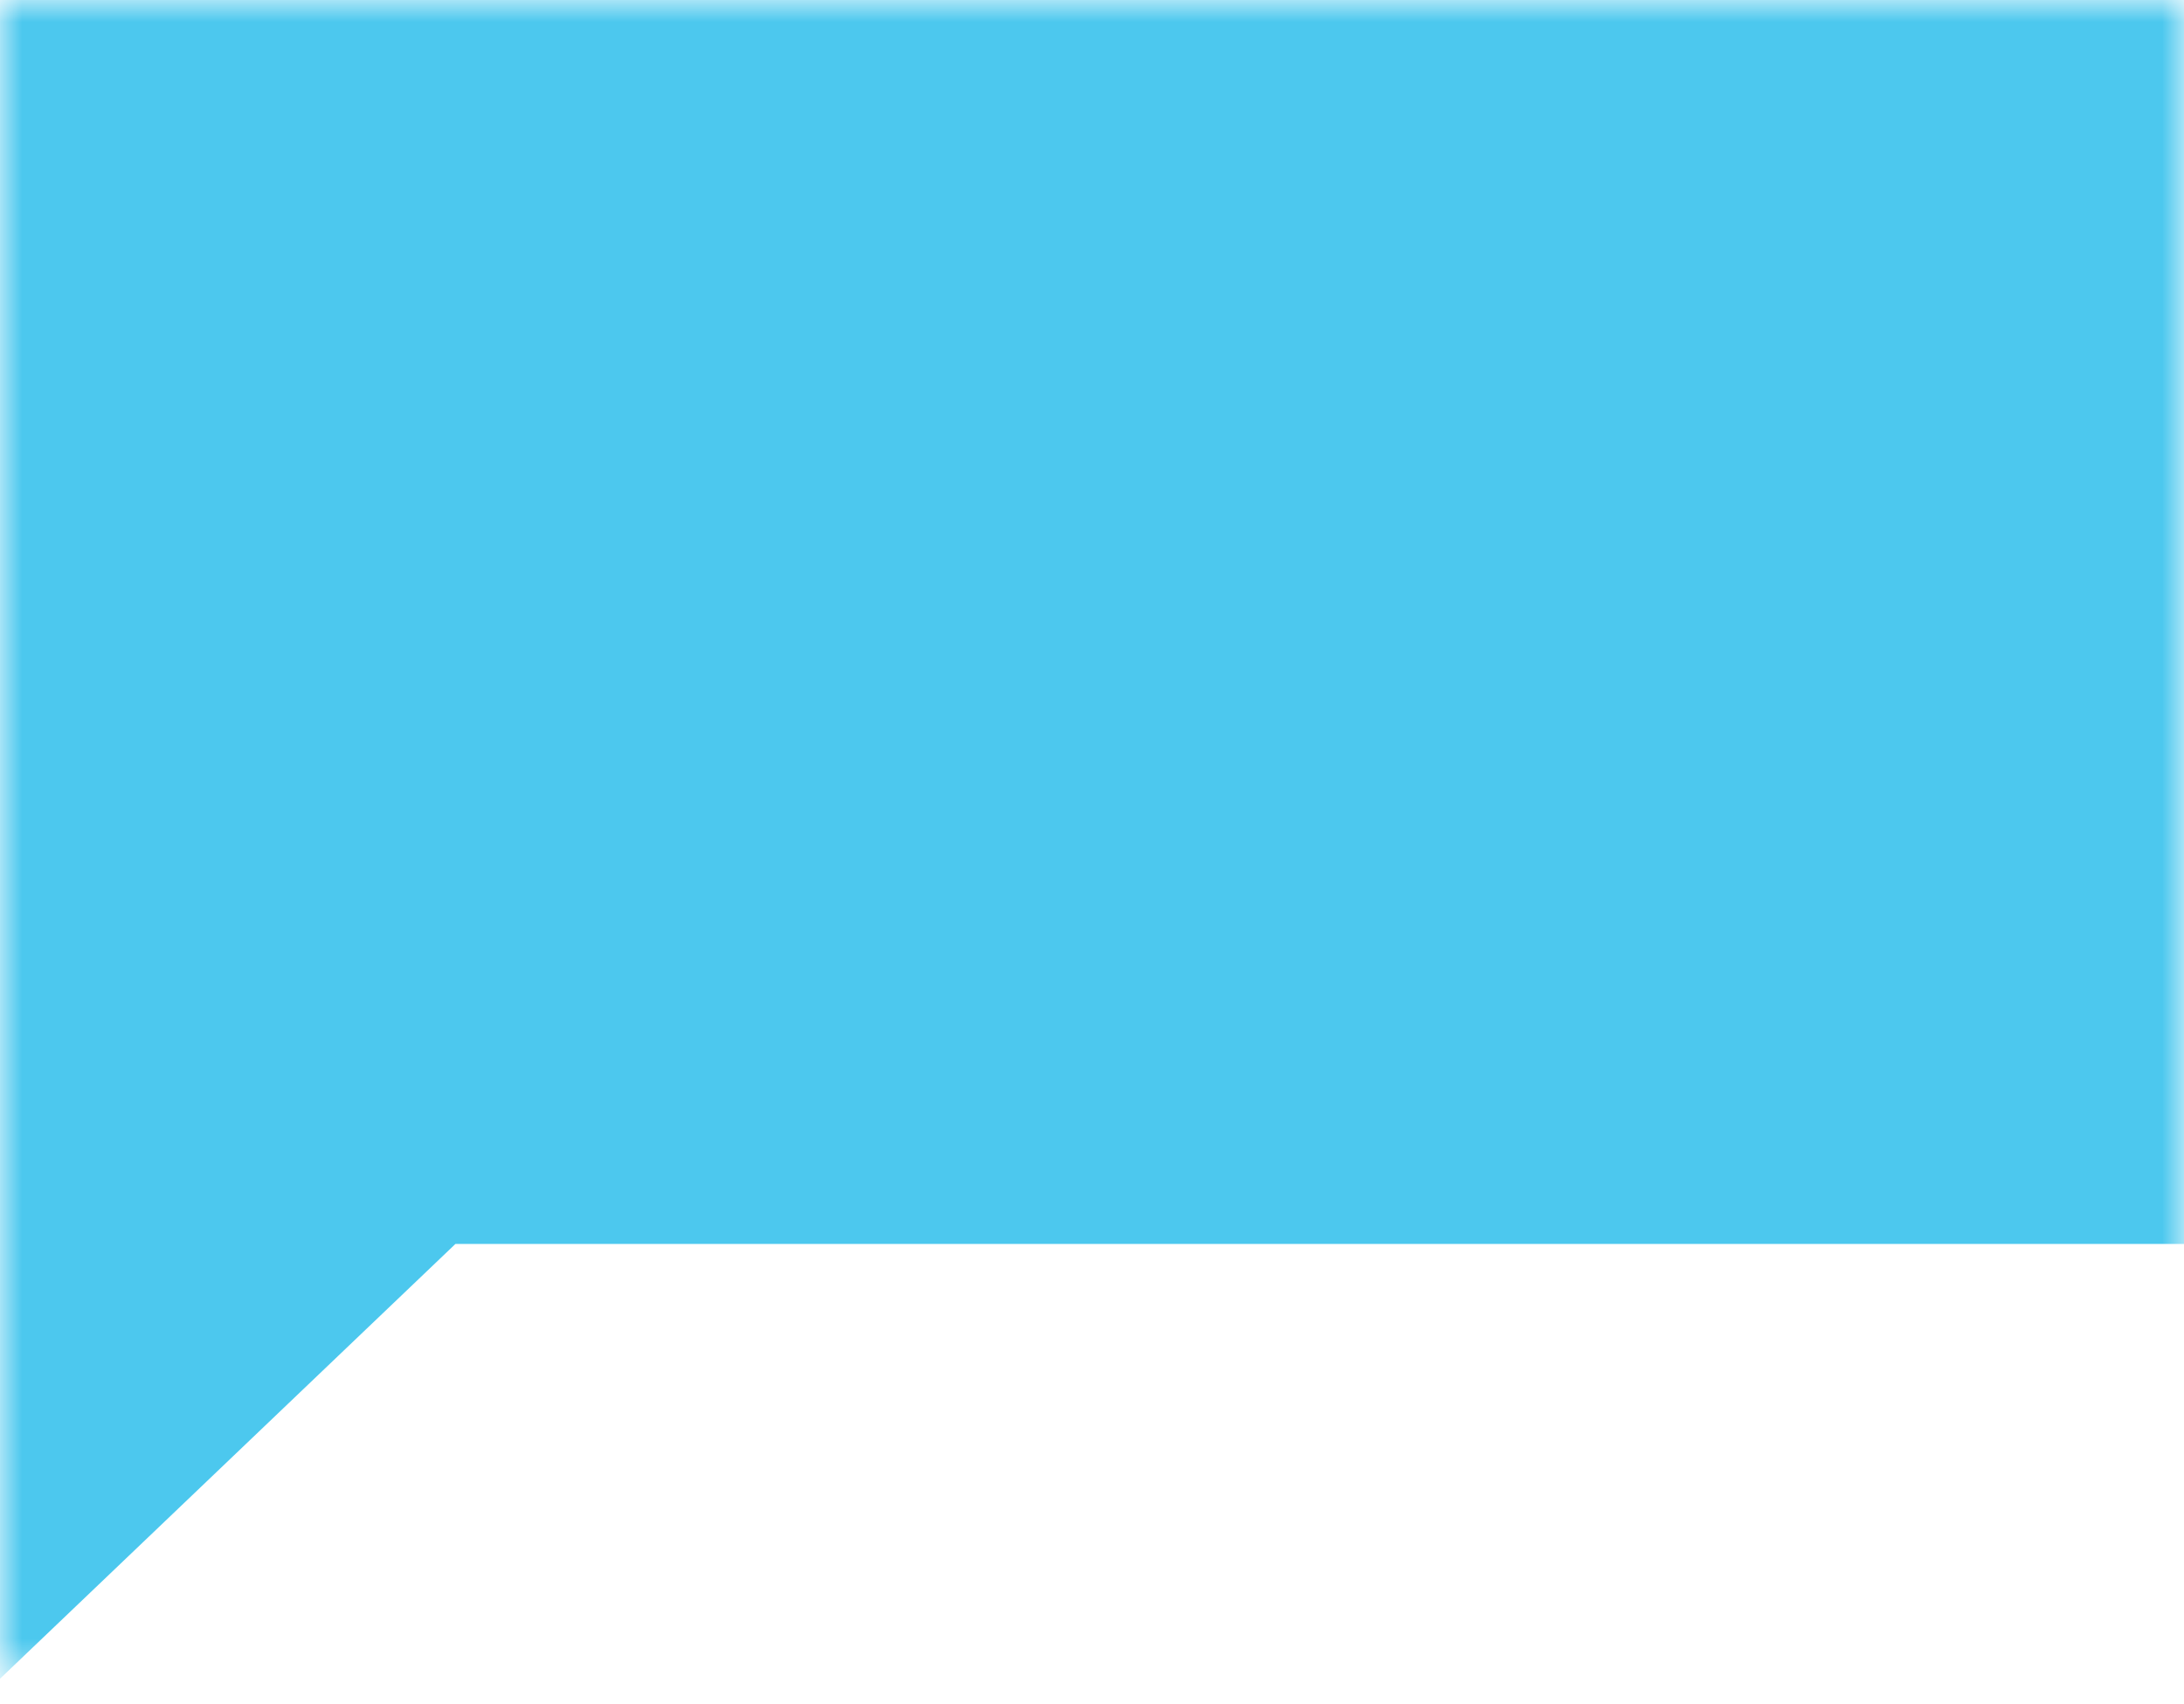 <svg width="50" height="39" xmlns="http://www.w3.org/2000/svg" xmlns:xlink="http://www.w3.org/1999/xlink">
    <defs>
        <path id="a" d="M0 0h50v38.422H0z"/>
    </defs>
    <g fill="none" fill-rule="evenodd">
        <mask id="b" fill="#fff">
            <use xlink:href="#a"/>
        </mask>
        <path fill="#4CC8EE" mask="url(#b)" d="M0 0v38.422l10.427-9.952H50V0z"/>
    </g>
</svg>
